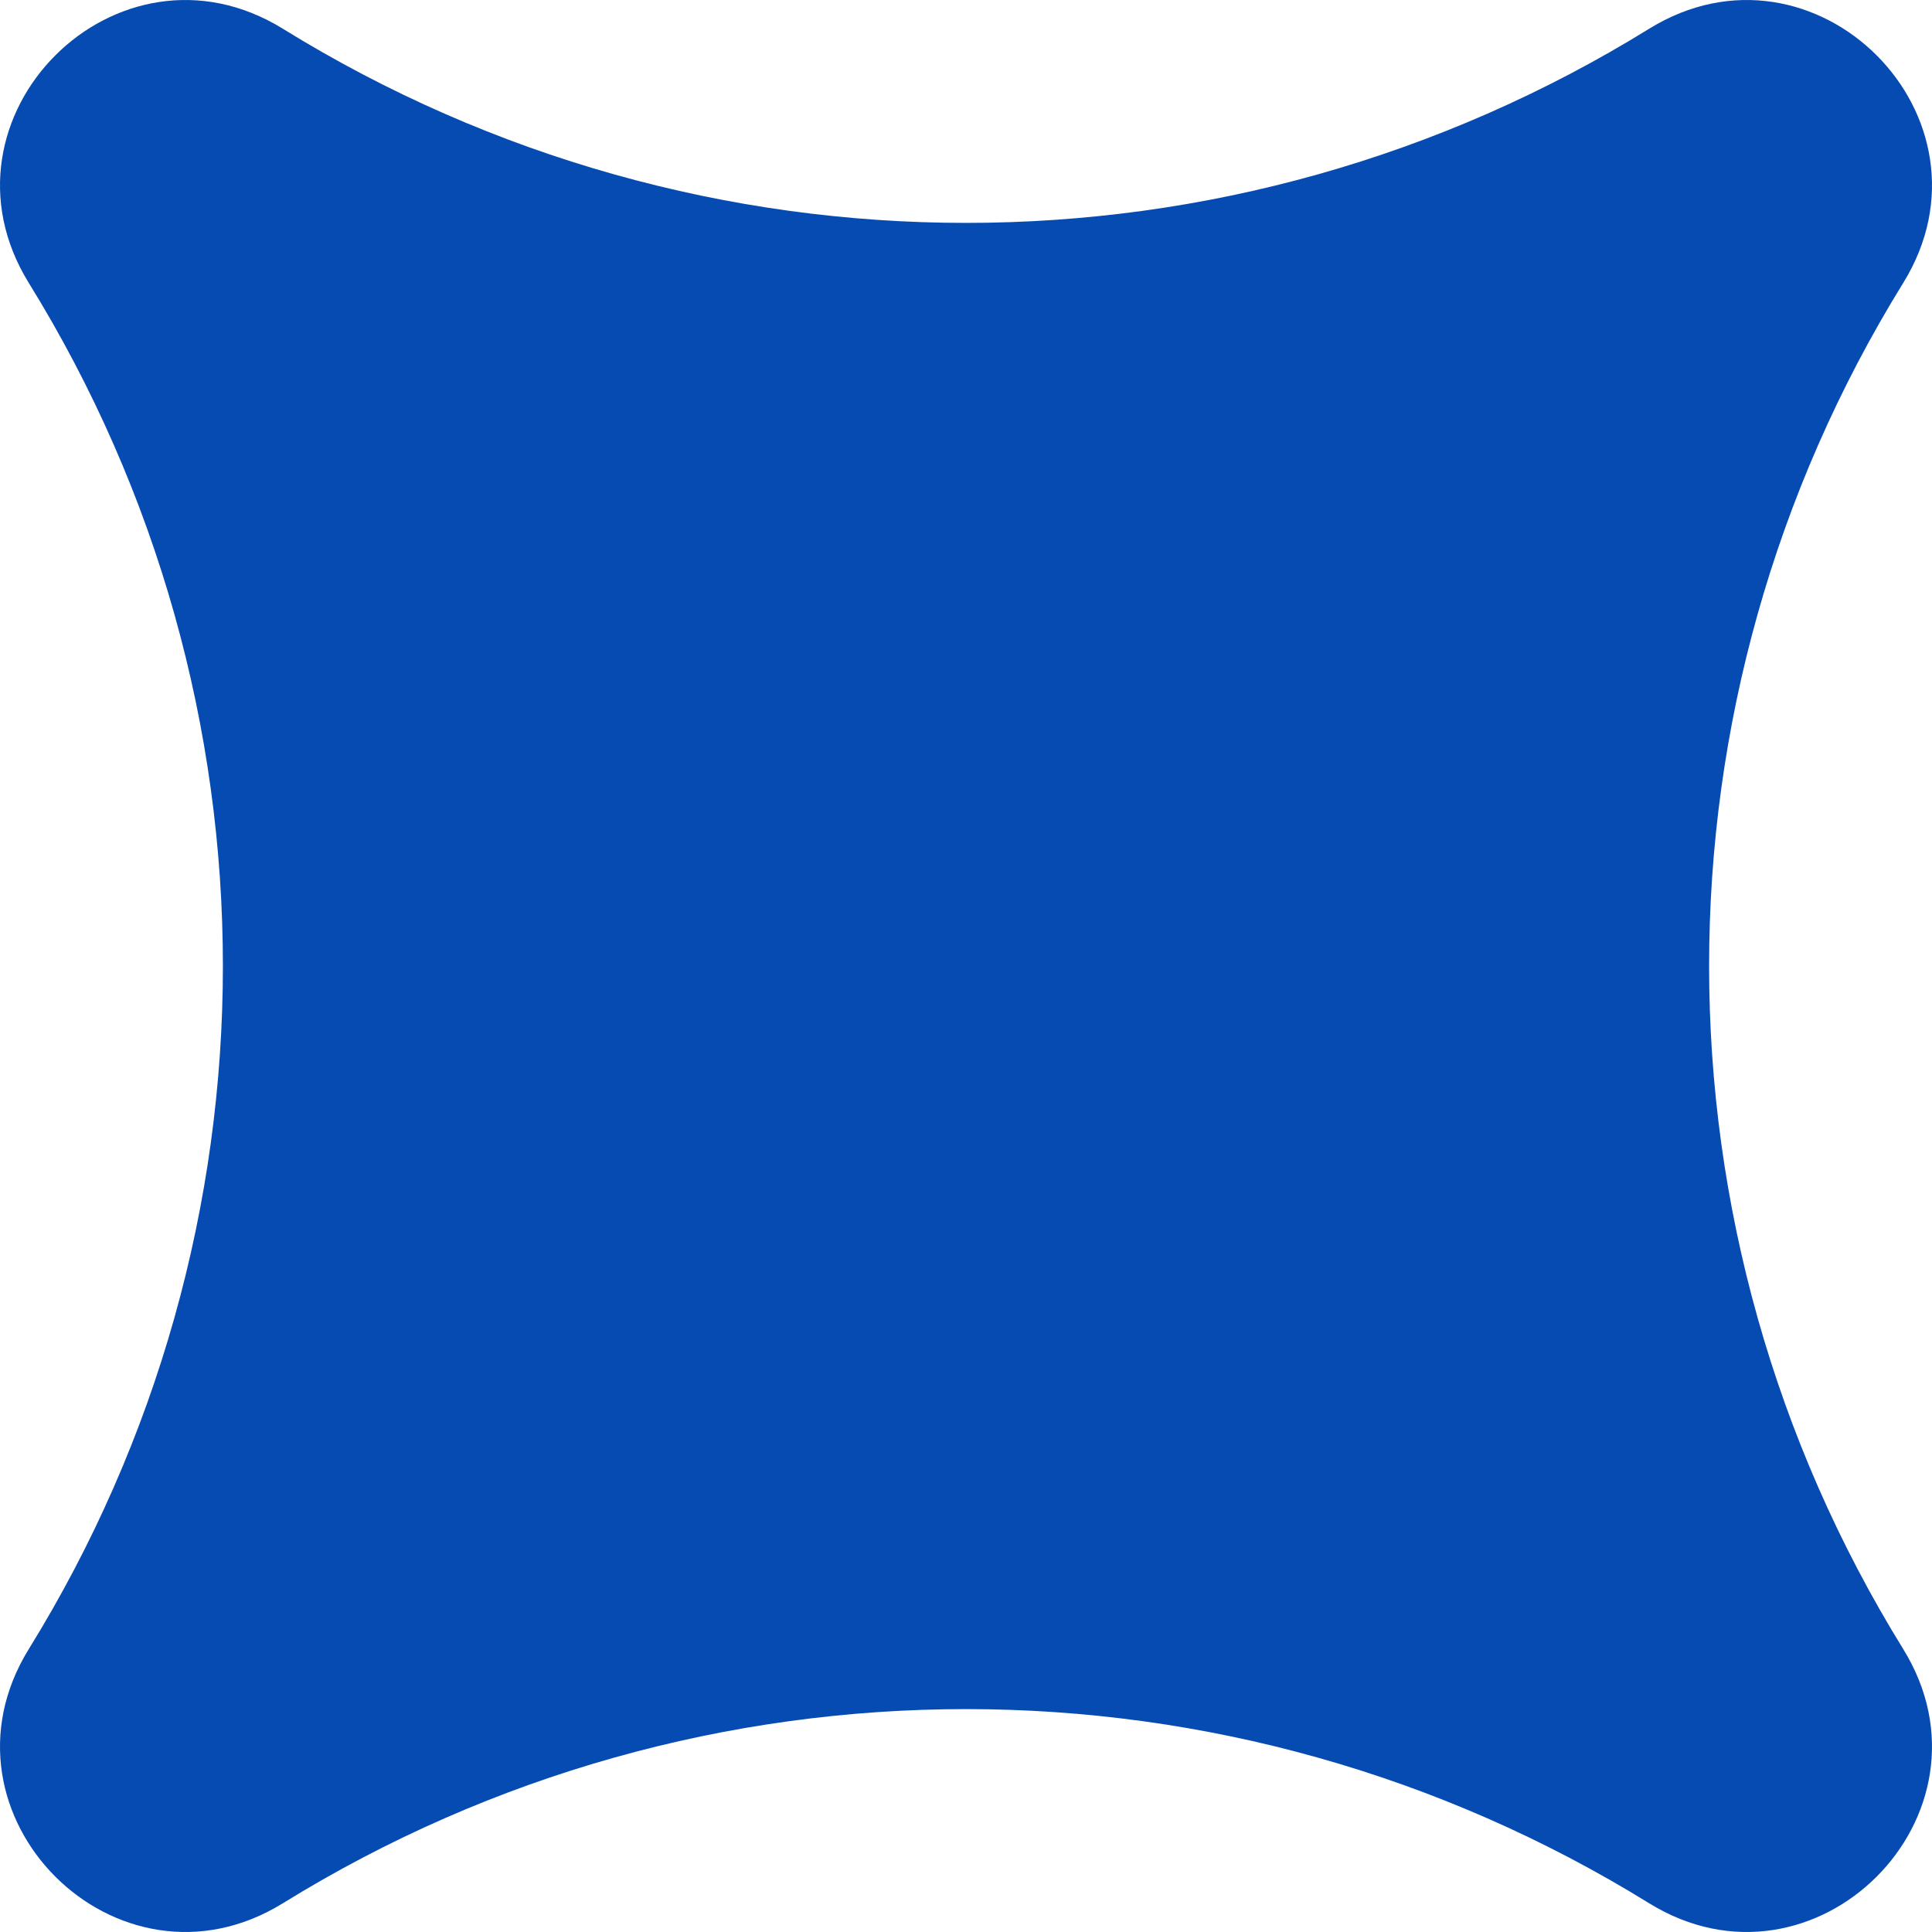 <?xml version="1.0" encoding="UTF-8"?> <svg xmlns="http://www.w3.org/2000/svg" width="1147" height="1147" viewBox="0 0 1147 1147" fill="none"> <path d="M978.973 17.124C1077.39 -43.712 1190.71 69.612 1129.88 168.027C976.267 416.52 976.267 730.48 1129.88 978.973C1190.71 1077.39 1077.39 1190.71 978.973 1129.88C730.48 976.267 416.52 976.267 168.027 1129.88C69.612 1190.71 -43.712 1077.39 17.124 978.973C170.733 730.48 170.733 416.52 17.124 168.027C-43.713 69.612 69.612 -43.712 168.027 17.124C416.52 170.733 730.48 170.733 978.973 17.124Z" fill="#064BB2"></path> </svg> 